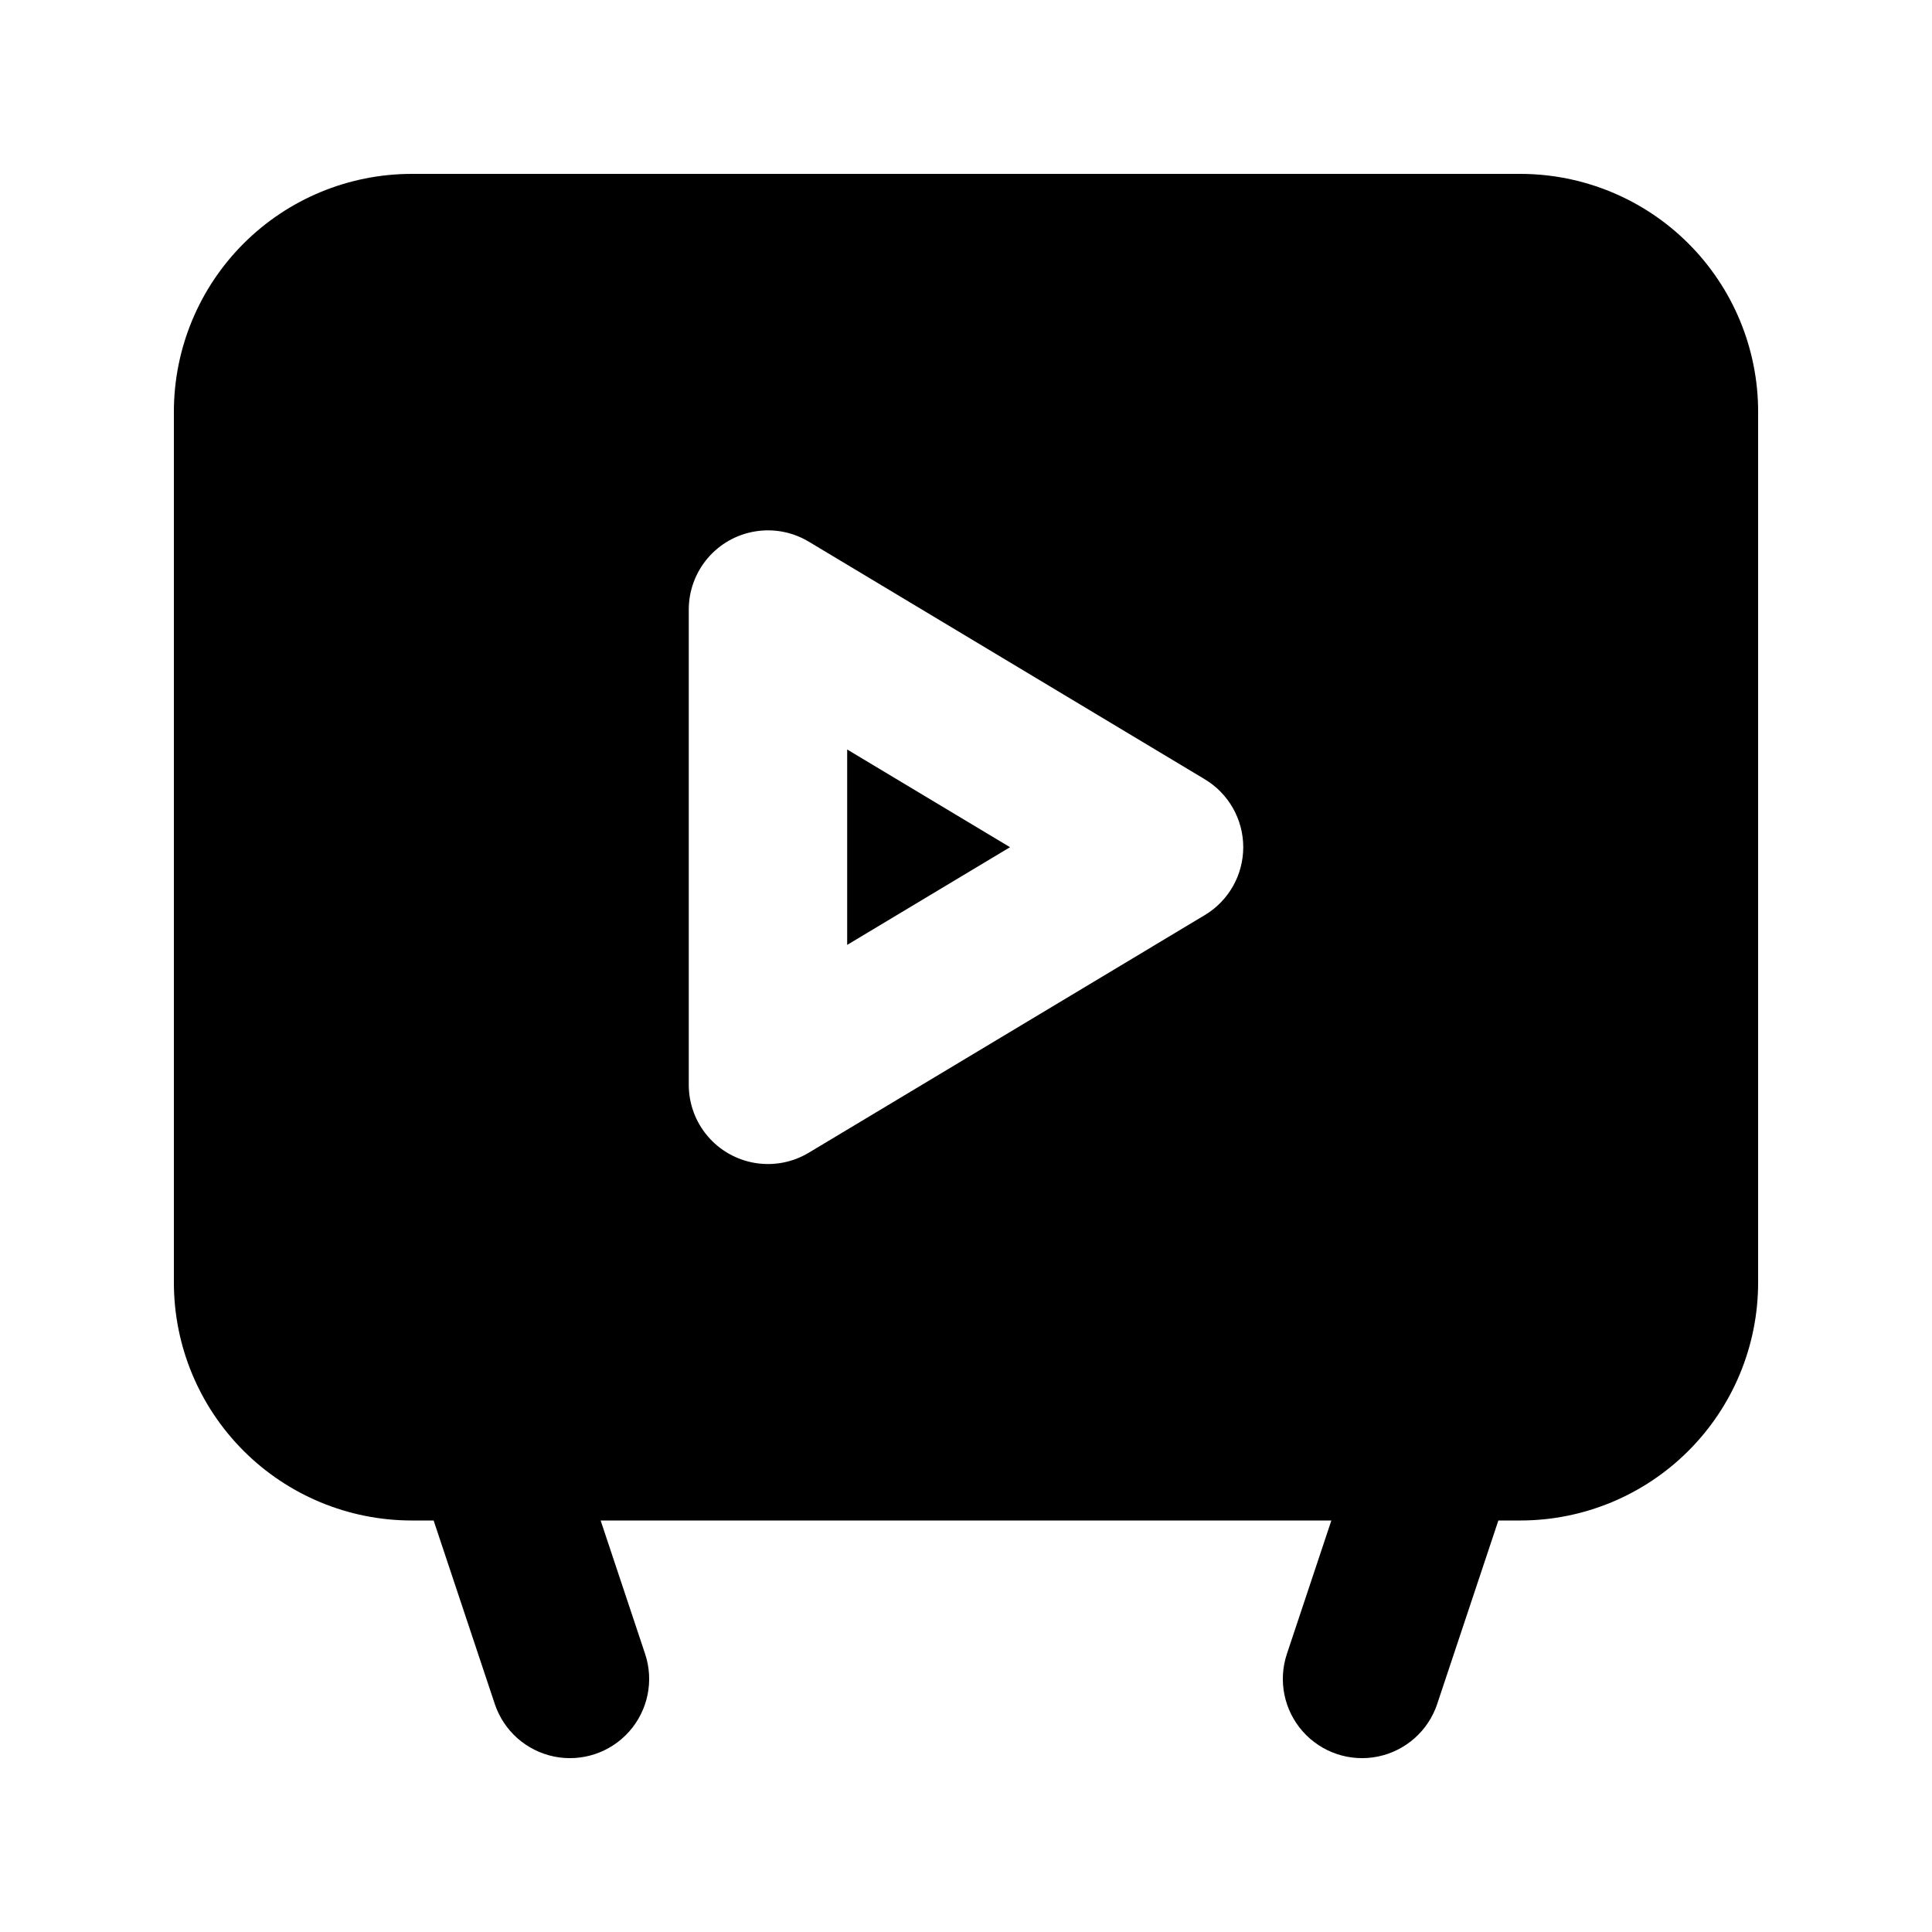 <?xml version="1.0" encoding="UTF-8"?>
<!-- Uploaded to: SVG Repo, www.svgrepo.com, Generator: SVG Repo Mixer Tools -->
<svg fill="#000000" width="800px" height="800px" version="1.1" viewBox="144 144 512 512" xmlns="http://www.w3.org/2000/svg">
 <path d="m368.51 342.62 43.16 25.895-43.16 25.891zm241.41-89.562v230.91c-0.016 16.699-6.656 32.707-18.465 44.512-11.805 11.809-27.812 18.449-44.512 18.465h-5.859l-16.211 48.625 0.004 0.004c-2.375 7.113-8.363 12.422-15.711 13.926-7.348 1.504-14.941-1.031-19.914-6.641-4.977-5.613-6.578-13.457-4.207-20.57l11.781-35.344h-193.65l11.781 35.344c2.375 7.113 0.77 14.957-4.207 20.57-4.973 5.609-12.566 8.145-19.914 6.641-7.348-1.504-13.336-6.812-15.711-13.926l-16.207-48.629h-5.859c-16.699-0.016-32.703-6.656-44.512-18.465-11.805-11.805-18.445-27.812-18.465-44.512v-230.91c0.02-16.699 6.66-32.703 18.465-44.512 11.809-11.805 27.812-18.445 44.512-18.465h293.89c16.699 0.02 32.707 6.66 44.512 18.465 11.809 11.809 18.449 27.812 18.465 44.512zm-136.45 115.46h0.004c0-7.375-3.867-14.207-10.191-18l-104.96-62.977c-4.266-2.559-9.301-3.523-14.211-2.711-4.91 0.809-9.375 3.332-12.594 7.125-3.219 3.797-4.988 8.609-4.988 13.586v125.95c0 4.973 1.766 9.789 4.988 13.582 3.219 3.793 7.684 6.32 12.594 7.129 4.91 0.809 9.945-0.152 14.211-2.715l104.96-62.977c6.324-3.789 10.191-10.625 10.191-17.996z"/>
</svg>